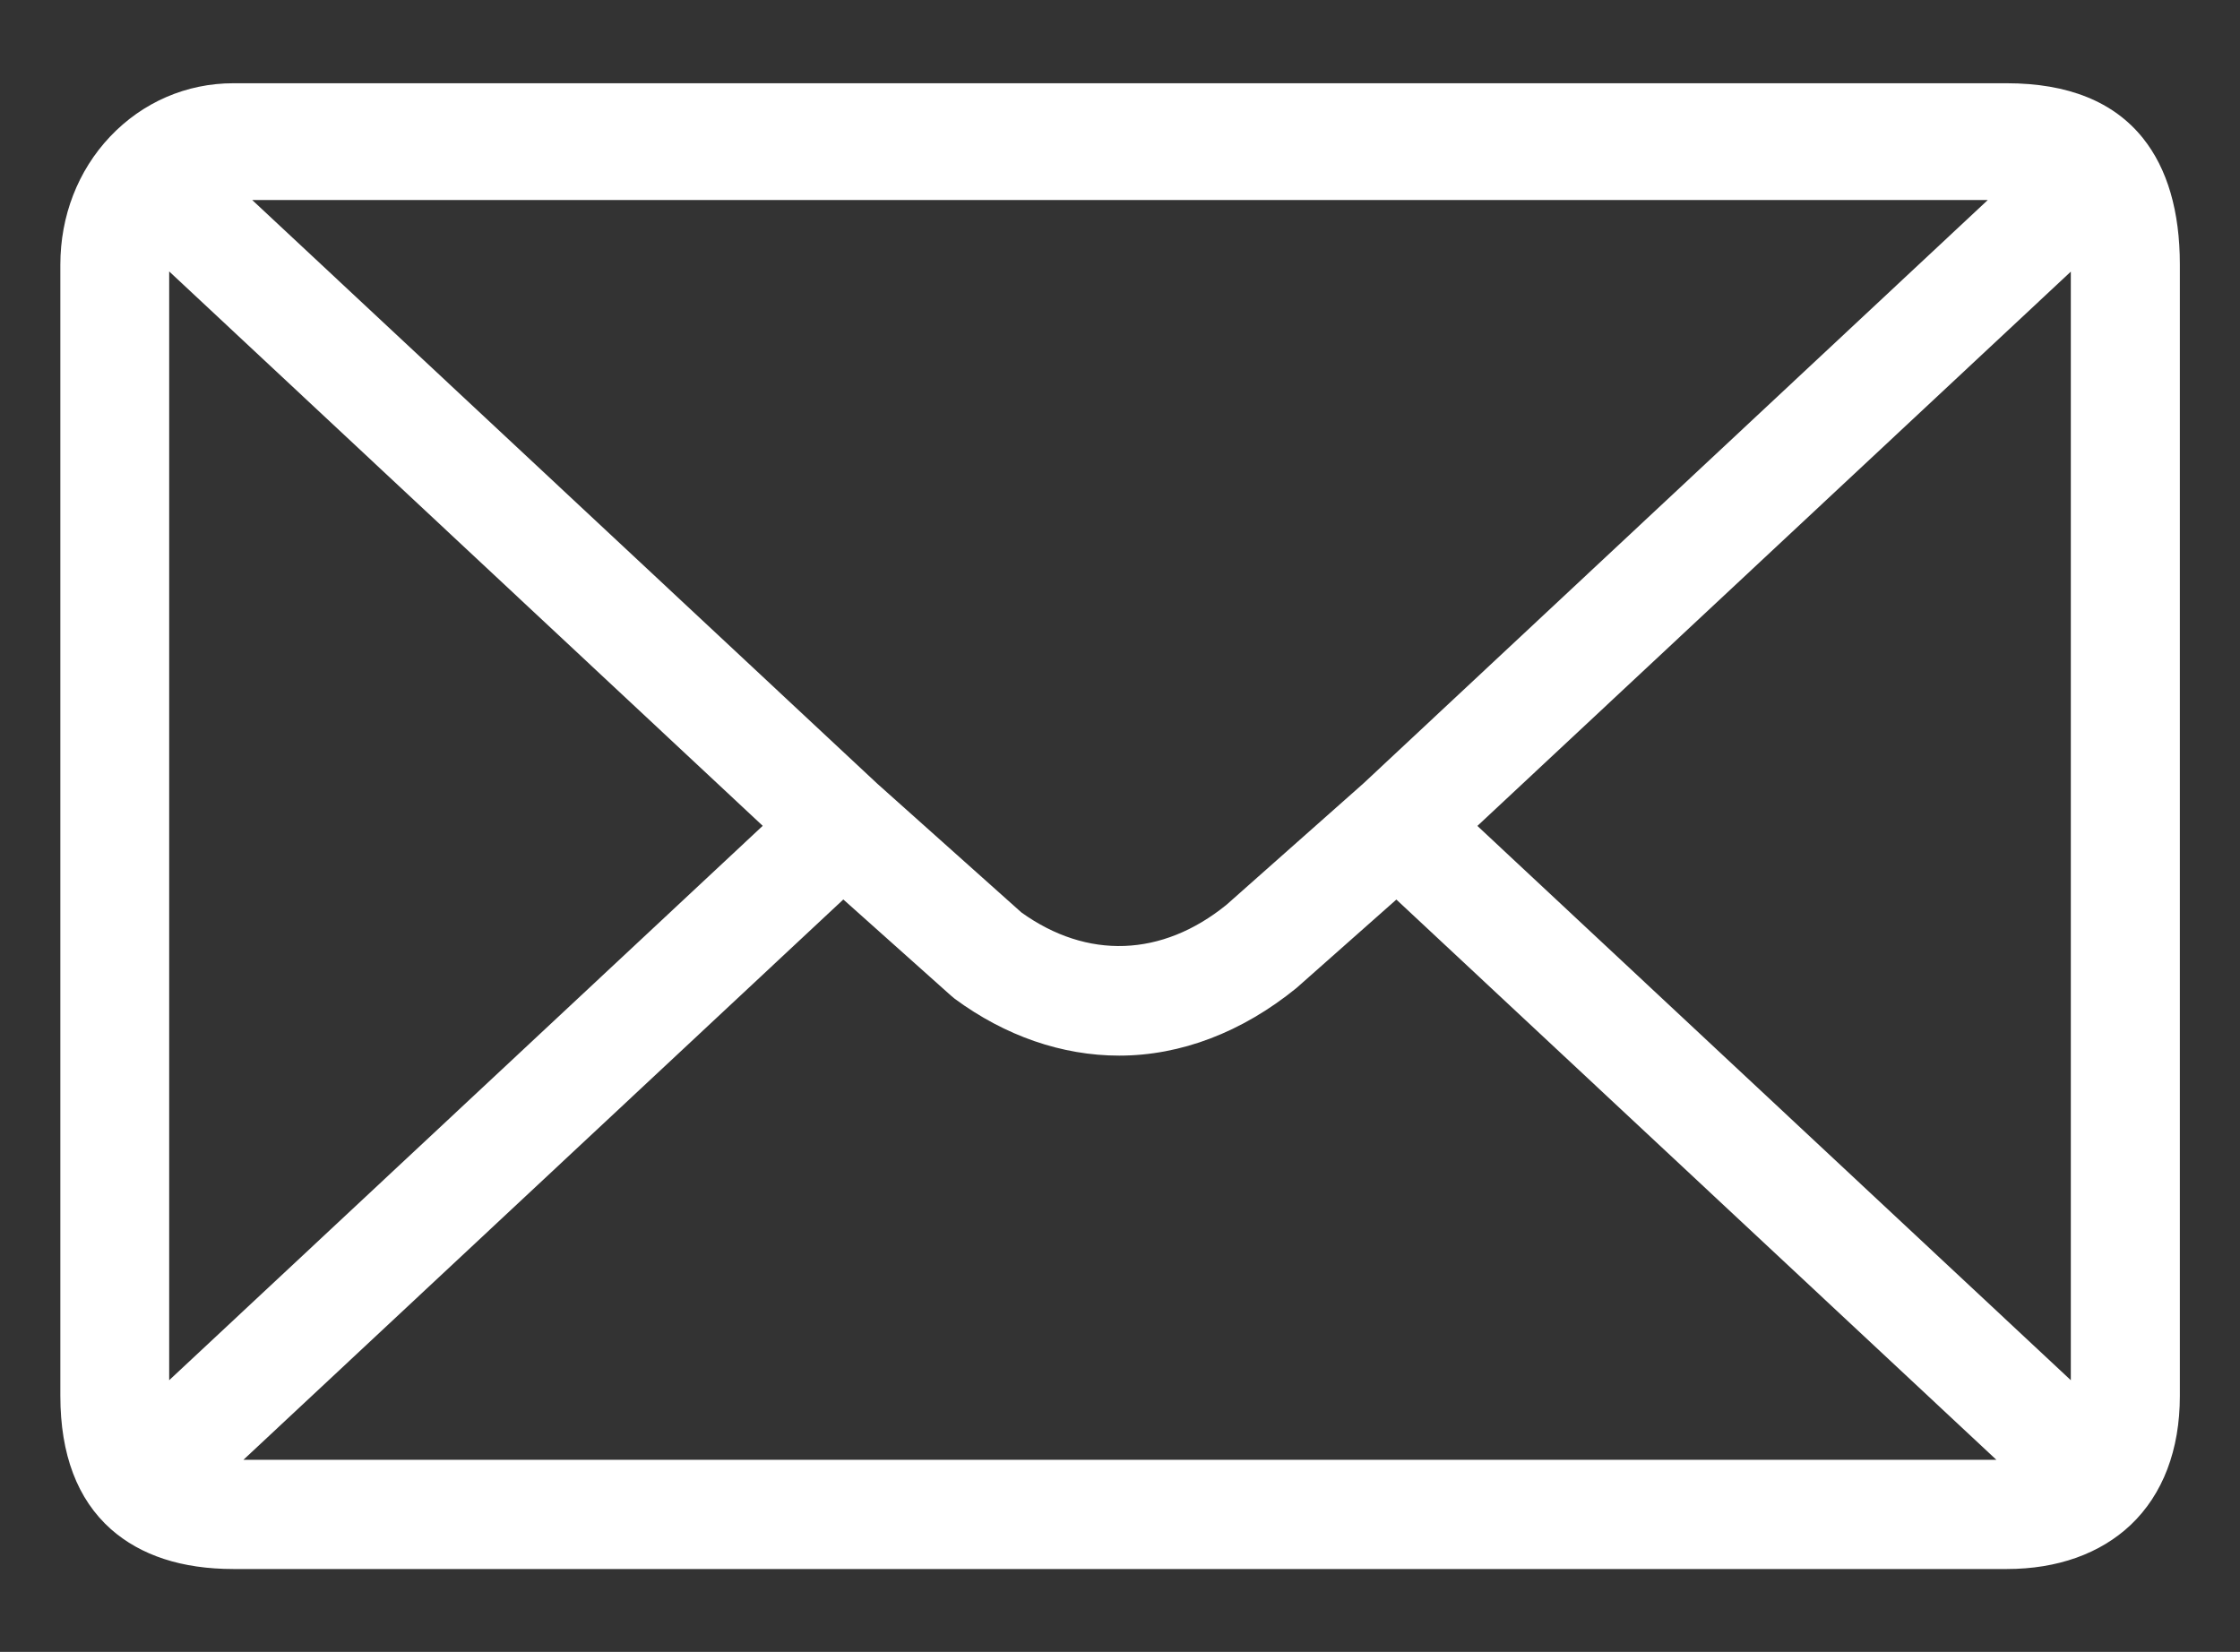<?xml version="1.0" encoding="UTF-8"?>
<svg xmlns="http://www.w3.org/2000/svg" version="1.1" viewBox="0 0 1095 807.6">
  <rect x="0" y="0" width="1095" height="807.6" fill="#333333" stroke="none"/>
  <defs>
    <style>
      .cls-1 {
        fill: #fff;
      }
    </style>
  </defs>
  <!-- Generator: Adobe Illustrator 28.7.1, SVG Export Plug-In . SVG Version: 1.2.0 Build 142)  -->
  <g>
    <g id="Capa_1">
      <path class="cls-1" d="M1047.6,67.6c-14.3-17.9-36.7-26.9-66.6-26.9H114.1c-23,0-44.4,9.3-60.3,26.1-15.7,16.6-24.3,38.8-24.3,62.6v553c0,28.7,8.3,50.6,24.7,65.2,14.6,12.9,34.7,19.5,59.9,19.5h866.9c24.7,0,45.7-7.5,60.6-21.6,15.7-14.9,24-36.7,24-63V129.3c0-26-6.1-46.8-18-61.7ZM372.8,403.8L82.7,674.8V132.7l290.1,271ZM666.4,383.1c-.3.3-.6.5-.9.8l-66,58.5c-31.5,25.5-68,26.8-100.2,3.7l-69.6-62.2c-.3-.3-.6-.5-.9-.8L123.3,97.8h848.4l-305.3,285.3ZM412.3,439.8l52.5,46.9c.6.5,1.3,1.1,1.9,1.6,24.7,18.2,52.5,27.8,80.4,27.8h0c30.1,0,60-11.4,86.6-33l48.9-43.3,293.3,273.9H119l293.2-273.9ZM722.2,403.8l290.1-271v542l-290.1-271Z"></path>
    </g>
  </g>
</svg>
